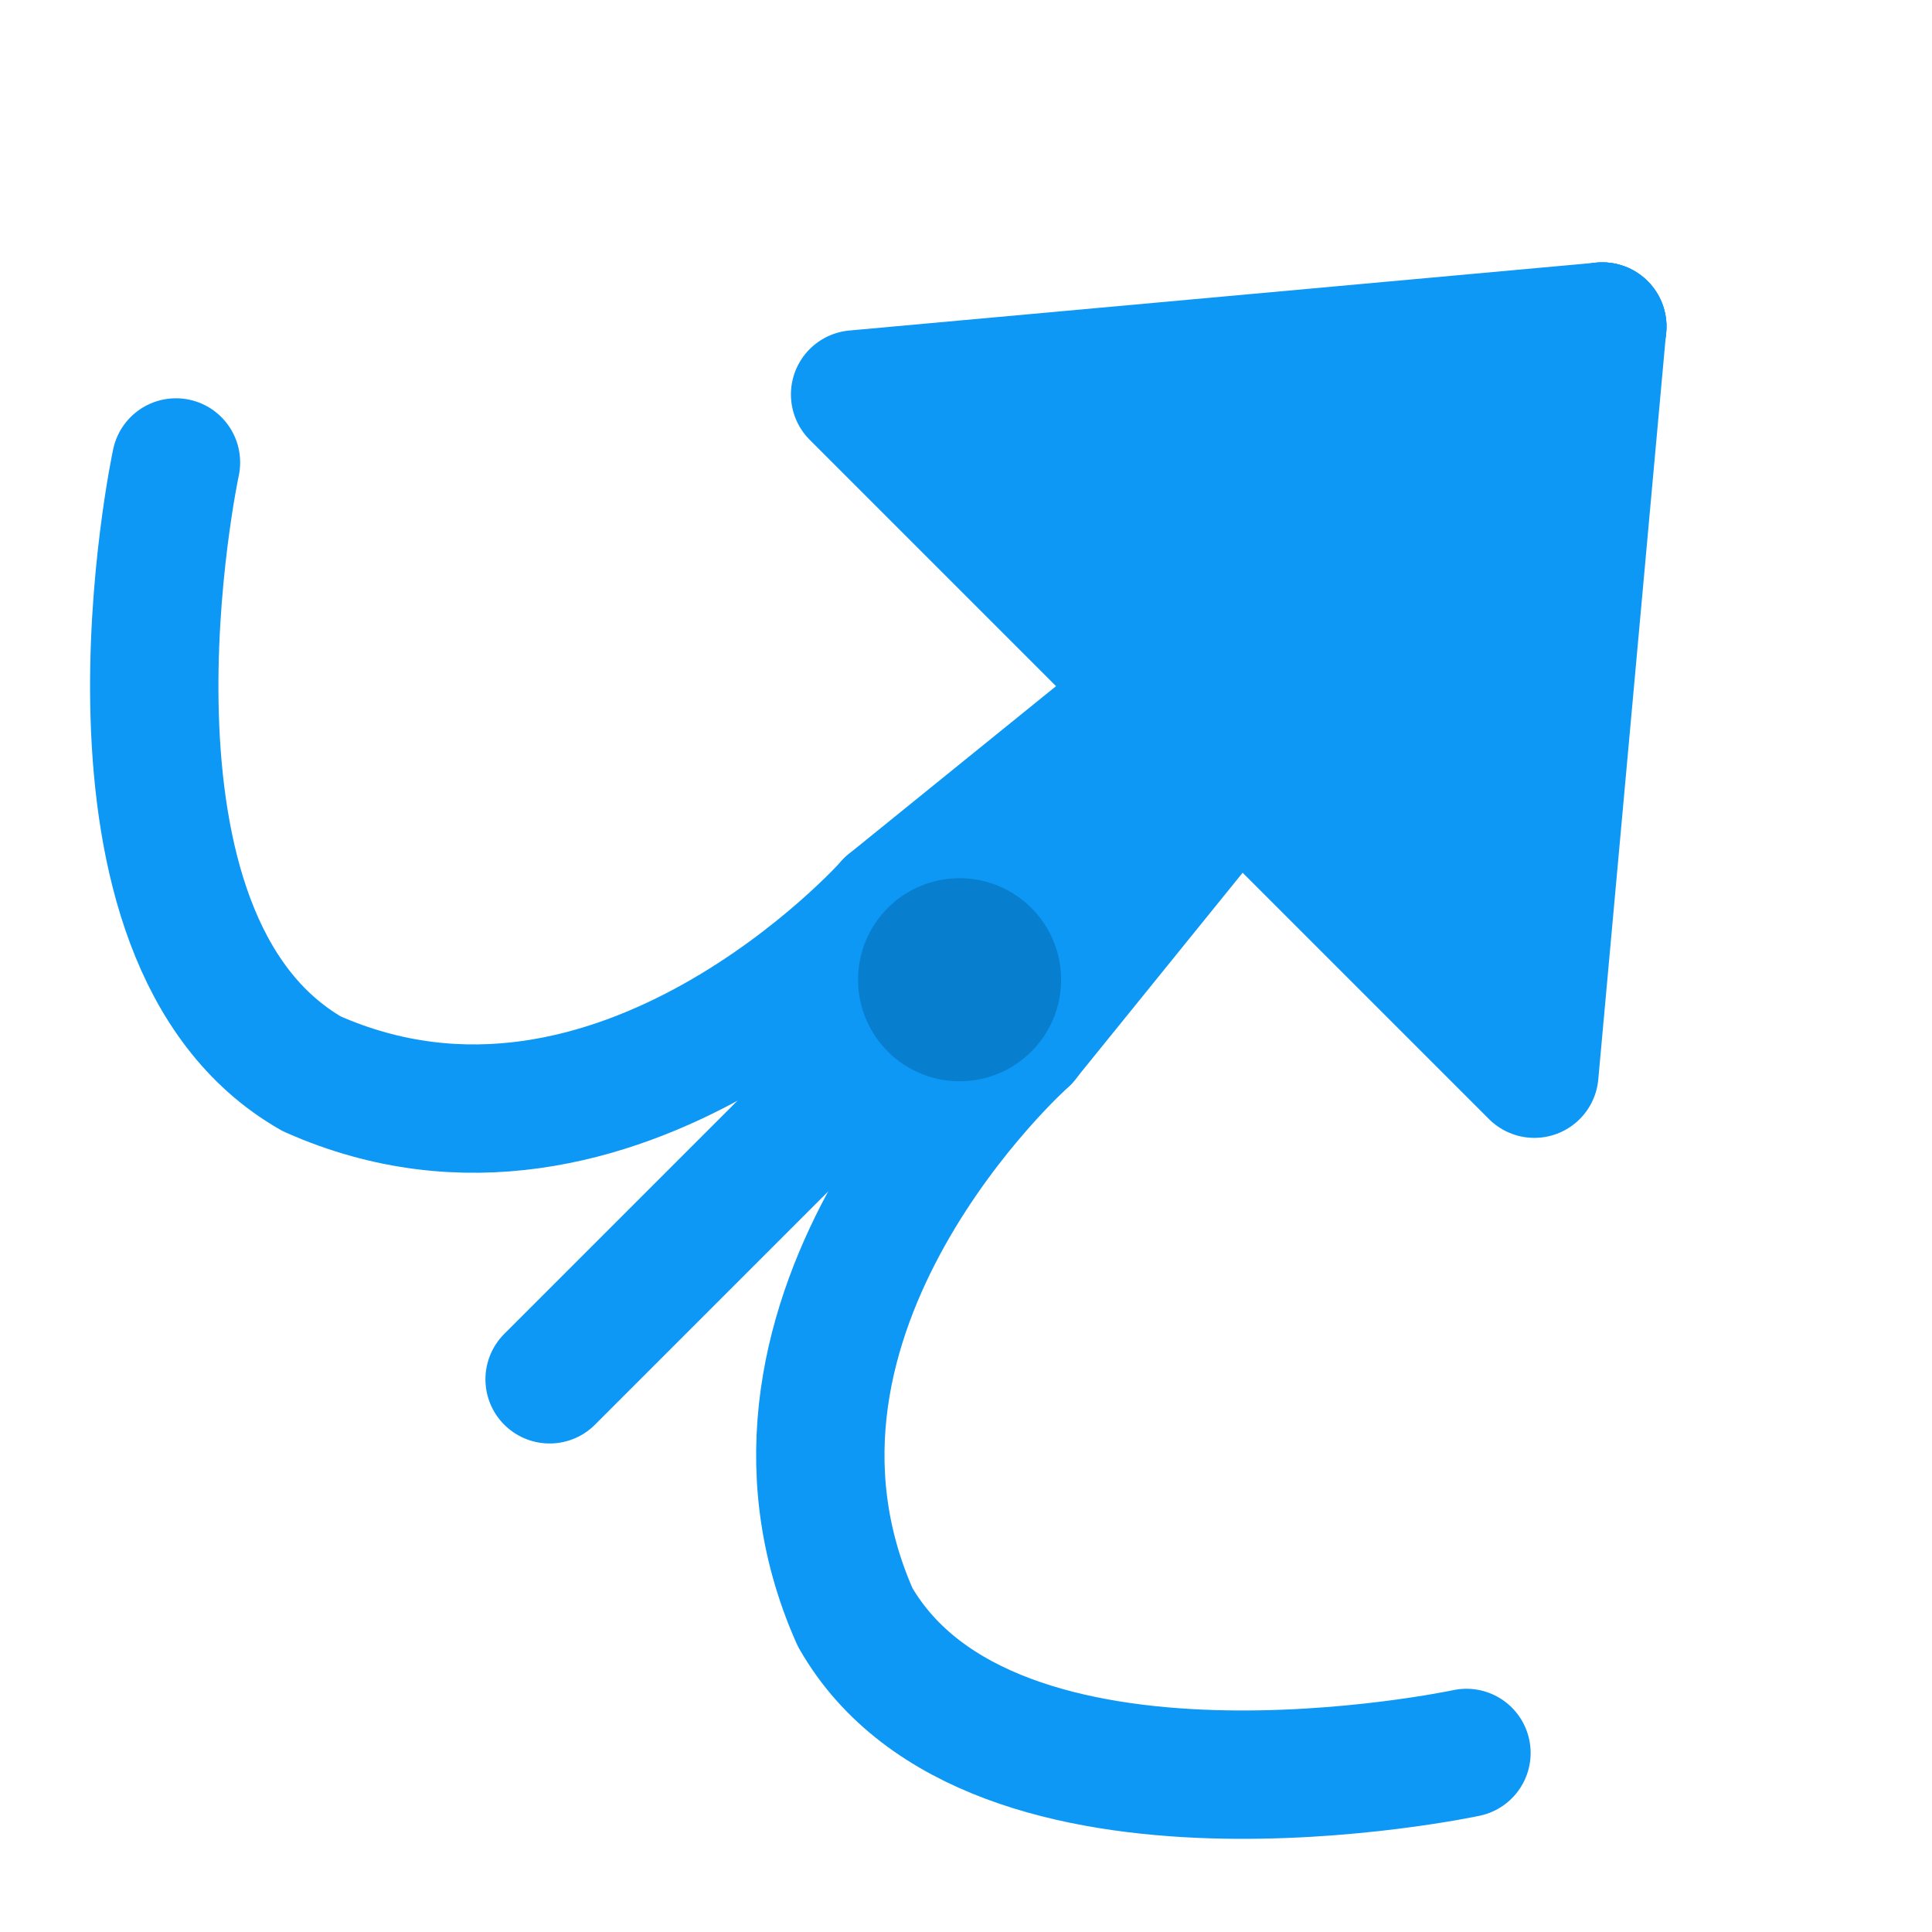 <?xml version="1.0" encoding="UTF-8" standalone="no"?>
<!-- Created with Inkscape (http://www.inkscape.org/) -->

<svg
   xmlns:dc="http://purl.org/dc/elements/1.1/"
   xmlns:cc="http://creativecommons.org/ns#"
   xmlns:rdf="http://www.w3.org/1999/02/22-rdf-syntax-ns#"
   xmlns:svg="http://www.w3.org/2000/svg"
   xmlns="http://www.w3.org/2000/svg"
   xmlns:sodipodi="http://sodipodi.sourceforge.net/DTD/sodipodi-0.dtd"
   xmlns:inkscape="http://www.inkscape.org/namespaces/inkscape"
   width="15.052mm"
   height="15.052mm"
   viewBox="0 0 15.052 15.052"
   version="1.1"
   id="svg8"
   inkscape:version="0.92.3 (2405546, 2018-03-11)"
   sodipodi:docname="bit.svg">
  <defs
     id="defs2" />
  <sodipodi:namedview
     id="base"
     pagecolor="#ffffff"
     bordercolor="#666666"
     borderopacity="1.0"
     inkscape:pageopacity="0.0"
     inkscape:pageshadow="2"
     inkscape:zoom="11.313708"
     inkscape:cx="32.997844"
     inkscape:cy="19.369459"
     inkscape:document-units="mm"
     inkscape:current-layer="layer1"
     showgrid="false"
     inkscape:window-width="1920"
     inkscape:window-height="1017"
     inkscape:window-x="-8"
     inkscape:window-y="-8"
     inkscape:window-maximized="1">
    <inkscape:grid
       type="xygrid"
       id="grid4760"
       originx="-123.319"
       originy="-128.548" />
  </sodipodi:namedview>
  <g
     inkscape:label="Layer 1"
     inkscape:groupmode="layer"
     id="layer1"
     transform="translate(-123.319,-153.4)">
    <g
       id="g4986"
       transform="translate(130.324,-7.805)">
      <path
         sodipodi:nodetypes="ccc"
         inkscape:connector-curvature="0"
         id="path4919-8"
         d="m -5.634,164.808 c 0,0 -0.794,3.704 1.058,4.763 2.381,1.058 4.498,-1.323 4.498,-1.323"
         style="fill:none;fill-opacity:1;stroke:#0d98f6;stroke-width:1;stroke-linecap:round;stroke-linejoin:round;stroke-miterlimit:4;stroke-dasharray:none;stroke-opacity:1" />
      <path
         sodipodi:nodetypes="ccc"
         inkscape:connector-curvature="0"
         id="path4919-0-9"
         d="m 4.42,174.862 c 0,0 -3.704,0.794 -4.763,-1.058 -1.058,-2.381 1.323,-4.498 1.323,-4.498"
         style="fill:none;fill-opacity:1;stroke:#0d98f6;stroke-width:1;stroke-linecap:round;stroke-linejoin:round;stroke-miterlimit:4;stroke-dasharray:none;stroke-opacity:1" />
      <path
         sodipodi:nodetypes="cc"
         inkscape:connector-curvature="0"
         id="path4936-2"
         d="m 5.479,163.749 -8.202,8.202"
         style="fill:#0d98f6;fill-opacity:1;stroke:#0d98f6;stroke-width:1;stroke-linecap:round;stroke-linejoin:round;stroke-miterlimit:4;stroke-dasharray:none;stroke-opacity:1" />
      <path
         inkscape:connector-curvature="0"
         id="path4942-3"
         d="m -0.078,168.247 1.058,1.058 4.498,-5.556 z"
         style="fill:#0d98f6;fill-opacity:1;stroke:#0d98f6;stroke-width:1;stroke-linecap:round;stroke-linejoin:round;stroke-miterlimit:4;stroke-dasharray:none;stroke-opacity:1" />
      <path
         inkscape:connector-curvature="0"
         id="path4950-9"
         d="m 4.949,169.57 -5.292,-5.292 5.821,-0.529 z"
         style="fill:#0d98f6;fill-opacity:1;stroke:#0d98f6;stroke-width:1;stroke-linecap:round;stroke-linejoin:round;stroke-miterlimit:4;stroke-dasharray:none;stroke-opacity:1" />
      <circle
         r="0.791"
         cy="168.838"
         cx="0.471"
         id="path4764-3-4-5"
         style="opacity:1;fill:#087ece;fill-opacity:1;stroke:none;stroke-width:0.747;stroke-linecap:round;stroke-linejoin:round;stroke-miterlimit:4;stroke-dasharray:none;stroke-dashoffset:0;stroke-opacity:0.999;paint-order:markers fill stroke" />
    </g>
  </g>
</svg>
